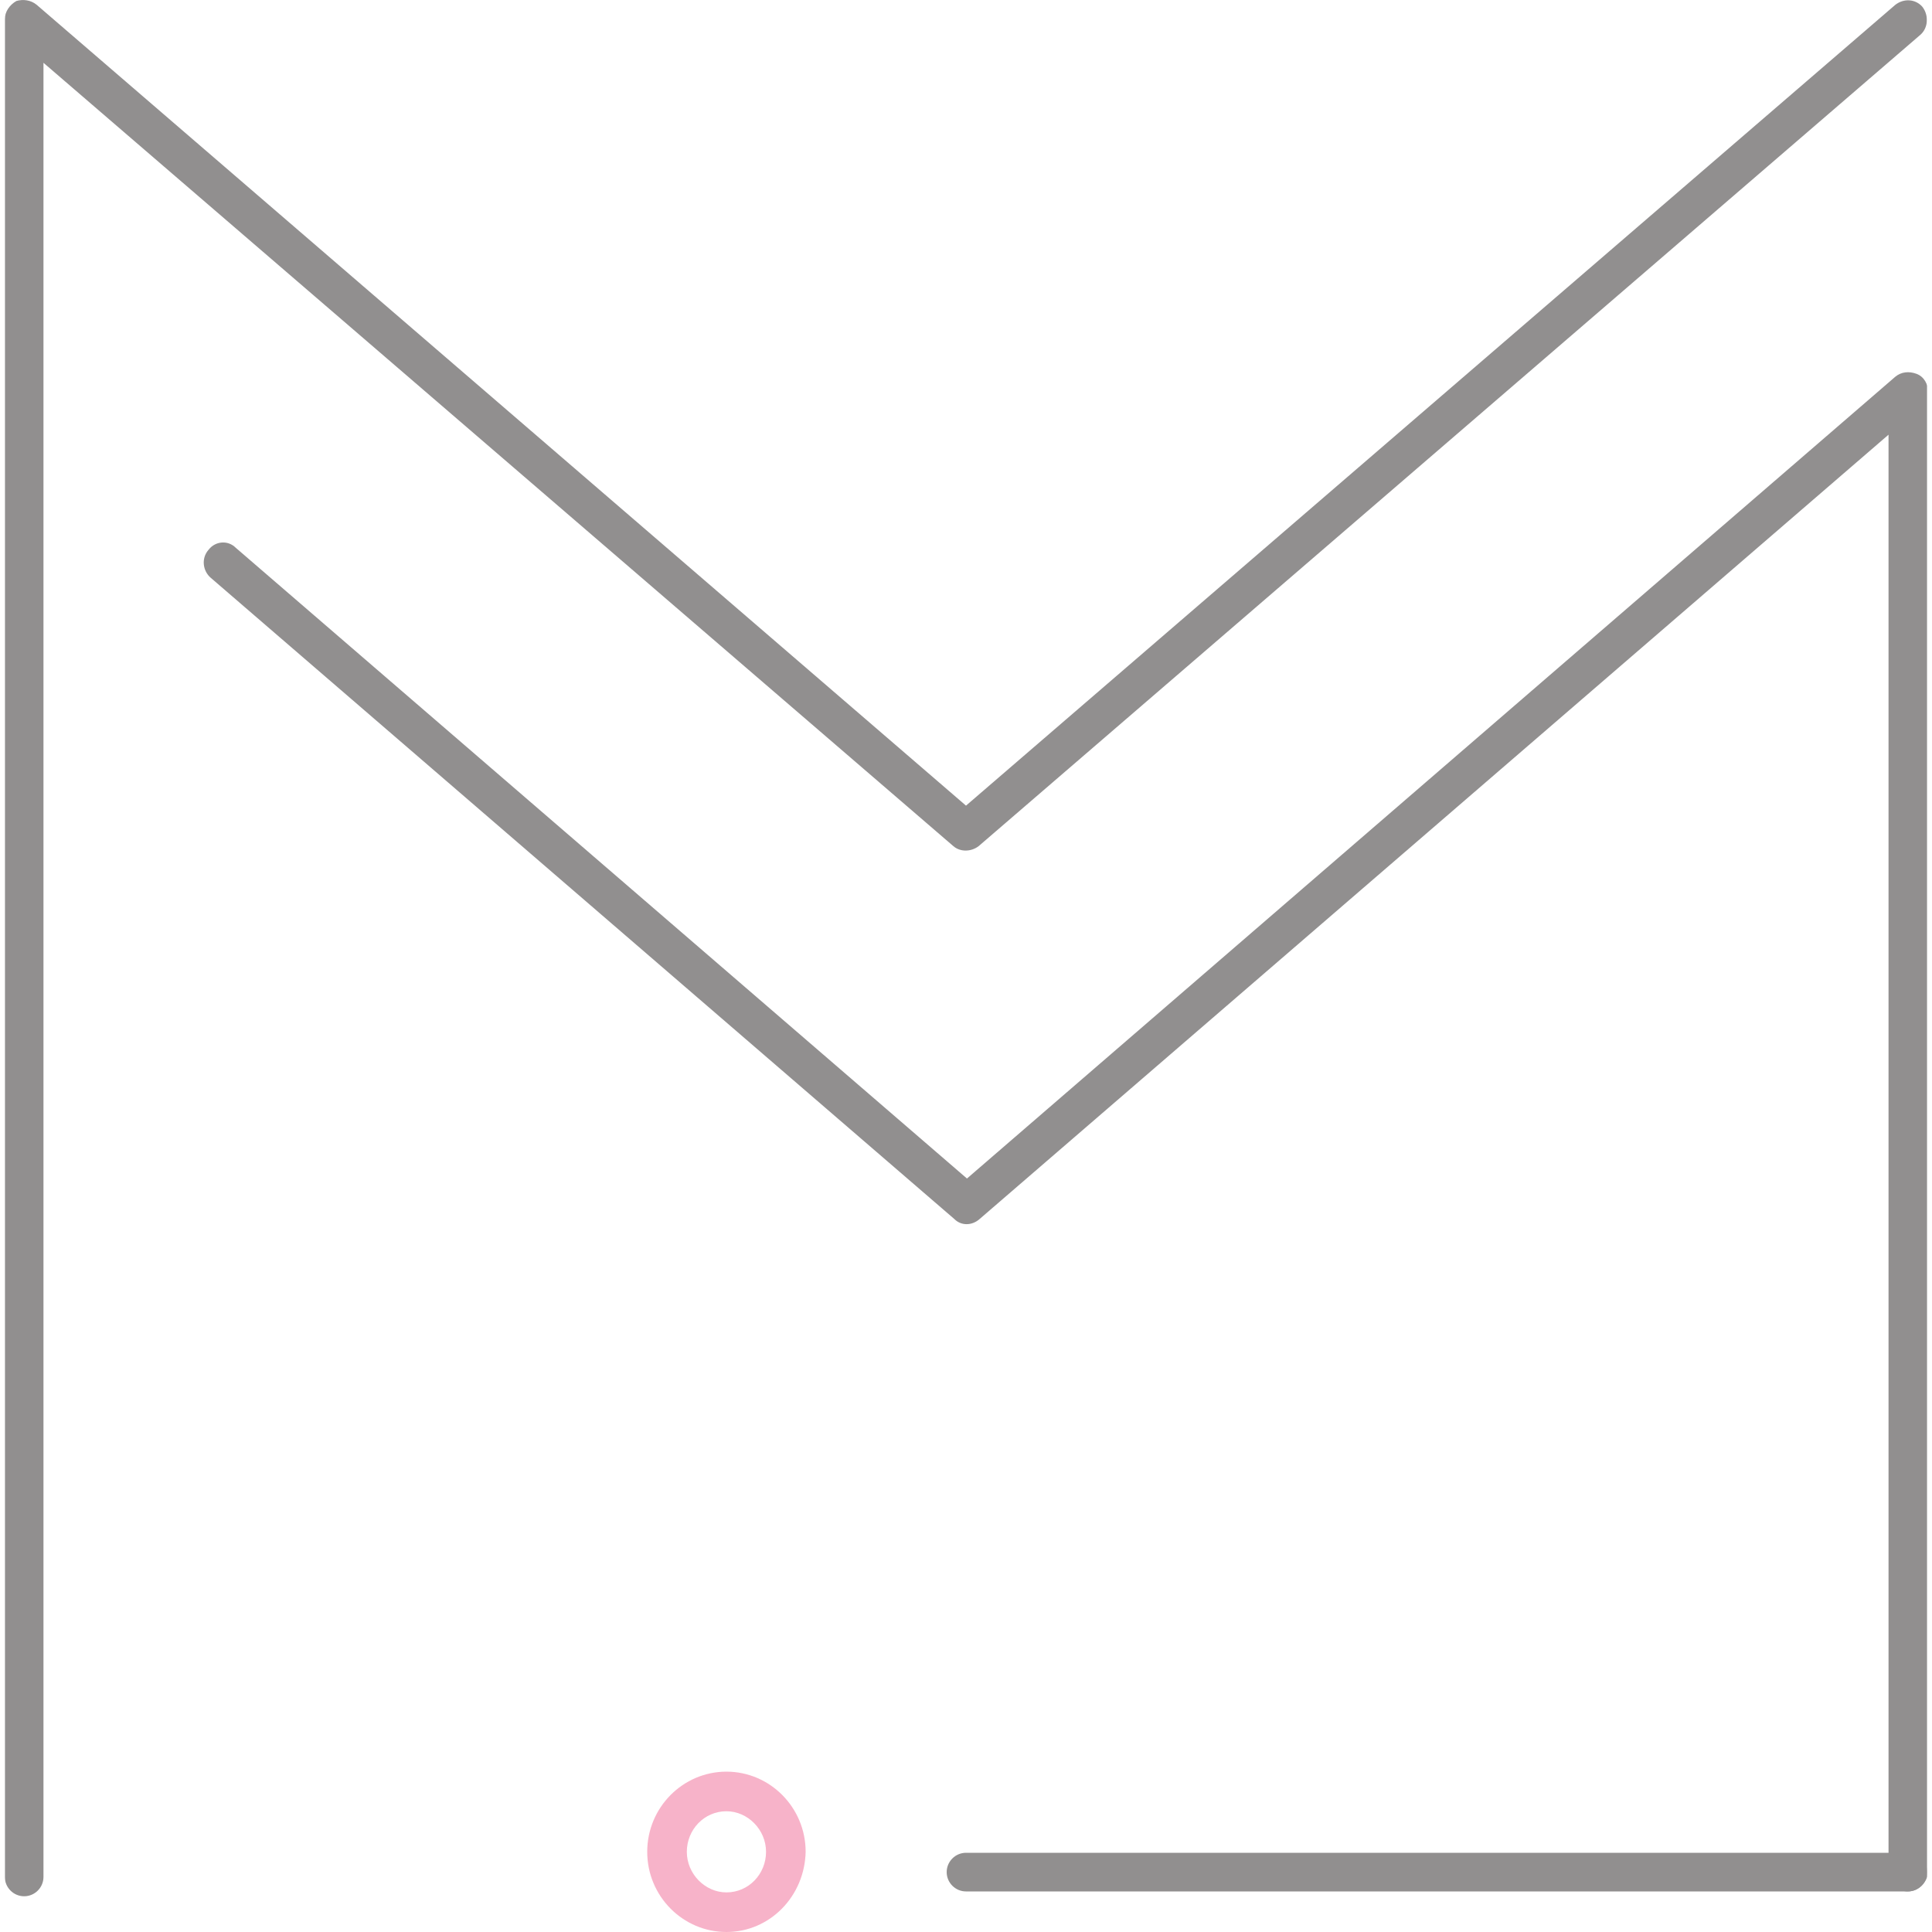 <?xml version="1.0" encoding="utf-8"?>
<!-- Generator: Adobe Illustrator 25.2.3, SVG Export Plug-In . SVG Version: 6.00 Build 0)  -->
<svg version="1.1" id="Layer_1" xmlns="http://www.w3.org/2000/svg" xmlns:xlink="http://www.w3.org/1999/xlink" x="0px" y="0px"
	 viewBox="0 0 200 200" style="enable-background:new 0 0 200 200;" xml:space="preserve">
<style type="text/css">
	.st0{clip-path:url(#SVGID_2_);}
	.st1{opacity:0.5;clip-path:url(#SVGID_4_);}
	.st2{clip-path:url(#SVGID_6_);fill:#231F20;}
	.st3{clip-path:url(#SVGID_6_);fill:#F06793;}
</style>
<g>
	<defs>
		<rect id="SVGID_1_" x="0.5" width="199" height="200"/>
	</defs>
	<clipPath id="SVGID_2_">
		<use xlink:href="#SVGID_1_"  style="overflow:visible;"/>
	</clipPath>
	<g class="st0">
		<defs>
			<rect id="SVGID_3_" x="0.5" width="199" height="200"/>
		</defs>
		<clipPath id="SVGID_4_">
			<use xlink:href="#SVGID_3_"  style="overflow:visible;"/>
		</clipPath>
		<g class="st1">
			<g>
				<defs>
					<rect id="SVGID_5_" x="-16.4" y="-12.9" width="232.8" height="213.9"/>
				</defs>
				<clipPath id="SVGID_6_">
					<use xlink:href="#SVGID_5_"  style="overflow:visible;"/>
				</clipPath>
				<path class="st2" d="M2.5,196.3c-1.1,0-2-0.9-2-2V2c0-0.8,0.5-1.5,1.2-1.9C2.4-0.1,3.2,0,3.8,0.5L100,83.4l96.2-82.9
					c0.9-0.7,2.1-0.6,2.8,0.2c0.7,0.9,0.6,2.2-0.2,2.9l-97.5,84c-0.8,0.6-1.9,0.6-2.6,0L4.5,6.5v187.8
					C4.5,195.4,3.6,196.3,2.5,196.3"/>
				<path class="st2" d="M197.5,195.8c-1.1,0-2-0.9-2-2V45l-94.1,81.2c-0.8,0.7-1.9,0.7-2.6,0l-77-66.4c-0.8-0.7-1-2-0.2-2.9
					c0.7-0.9,2-1,2.8-0.2l75.7,65.3L196.2,39c0.6-0.5,1.4-0.6,2.2-0.3s1.2,1.1,1.2,1.9v153.2C199.5,194.9,198.6,195.8,197.5,195.8"
					/>
				<path class="st2" d="M197.5,195.8H100c-1.1,0-2-0.9-2-2c0-1.1,0.9-2,2-2h97.5c1.1,0,2,0.9,2,2
					C199.5,194.9,198.6,195.8,197.5,195.8"/>
				<path class="st3" d="M75.2,187.5c-2.3,0-4.1,1.9-4.1,4.2c0,2.3,1.9,4.2,4.1,4.2c2.3,0,4.1-1.9,4.1-4.2
					C79.3,189.4,77.4,187.5,75.2,187.5 M75.2,200c-4.5,0-8.2-3.7-8.2-8.3c0-4.6,3.7-8.3,8.2-8.3c4.5,0,8.2,3.7,8.2,8.3
					C83.3,196.3,79.7,200,75.2,200"/>
			</g>
		</g>
	</g>
</g>
</svg>
